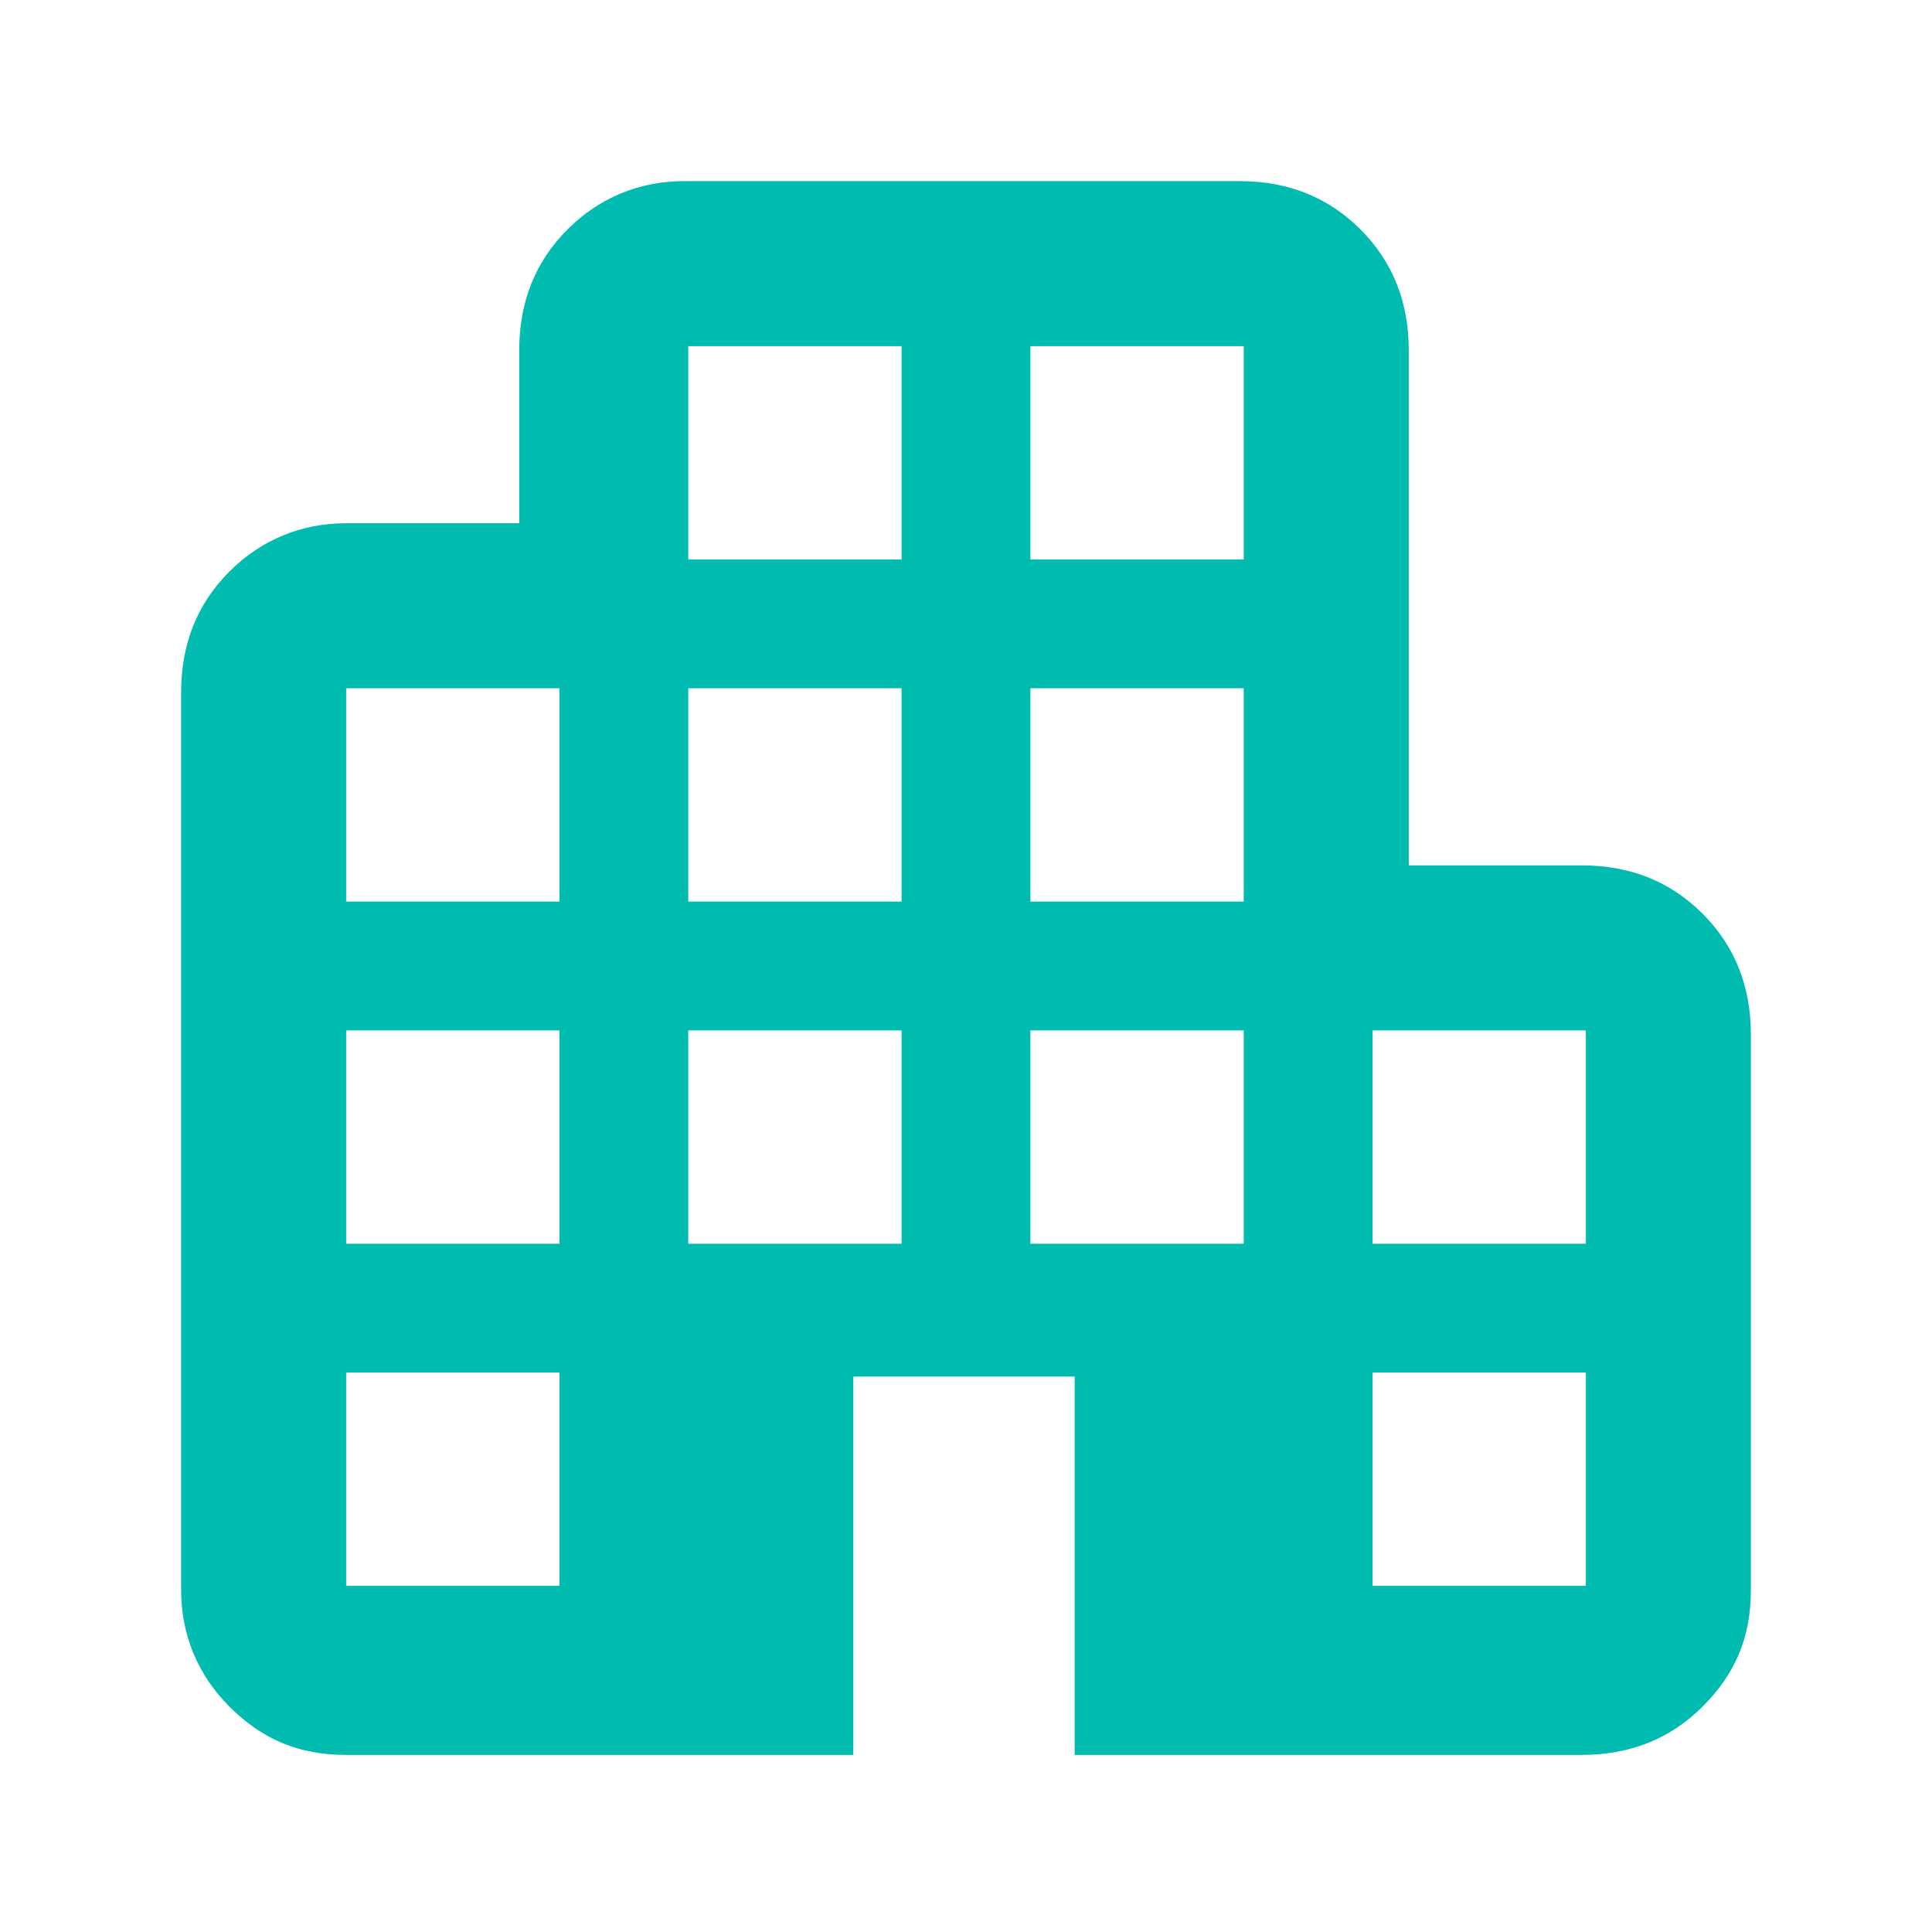 <?xml version="1.0" encoding="UTF-8"?>
<svg id="Layer_1" xmlns="http://www.w3.org/2000/svg" version="1.1" viewBox="0 0 48 48">
  <!-- Generator: Adobe Illustrator 29.3.0, SVG Export Plug-In . SVG Version: 2.1.0 Build 146)  -->
  <defs>
    <style>
      .st0 {
        fill: #00bbb0;
      }
    </style>
  </defs>
  <path class="st0" d="M8.6,43.6c-1.2,0-2.1-.4-2.9-1.2-.8-.8-1.2-1.8-1.2-2.9v-22.3c0-1.2.4-2.2,1.2-3s1.8-1.2,2.9-1.2h4.3v-4.3c0-1.2.4-2.2,1.2-3s1.8-1.2,2.9-1.2h13.8c1.2,0,2.2.4,3,1.2s1.2,1.8,1.2,3v12.8h4.3c1.2,0,2.2.4,3,1.2s1.2,1.8,1.2,3v13.8c0,1.2-.4,2.1-1.2,2.9-.8.8-1.8,1.2-3,1.2h-12.6v-9.4h-5.5v9.4h-12.6ZM8.6,39.4h5.3v-5.3h-5.3v5.3ZM8.6,30.9h5.3v-5.3h-5.3v5.3ZM8.6,22.4h5.3v-5.3h-5.3v5.3ZM17.1,30.9h5.3v-5.3h-5.3s0,5.3,0,5.3ZM17.1,22.4h5.3v-5.3h-5.3s0,5.3,0,5.3ZM17.1,13.9h5.3v-5.3h-5.3s0,5.3,0,5.3ZM25.6,30.9h5.3v-5.3h-5.3s0,5.3,0,5.3ZM25.6,22.4h5.3v-5.3h-5.3s0,5.3,0,5.3ZM25.6,13.9h5.3v-5.3h-5.3s0,5.3,0,5.3ZM34.1,39.4h5.3v-5.3h-5.3s0,5.3,0,5.3ZM34.1,30.9h5.3v-5.3h-5.3s0,5.3,0,5.3Z"/>
</svg>